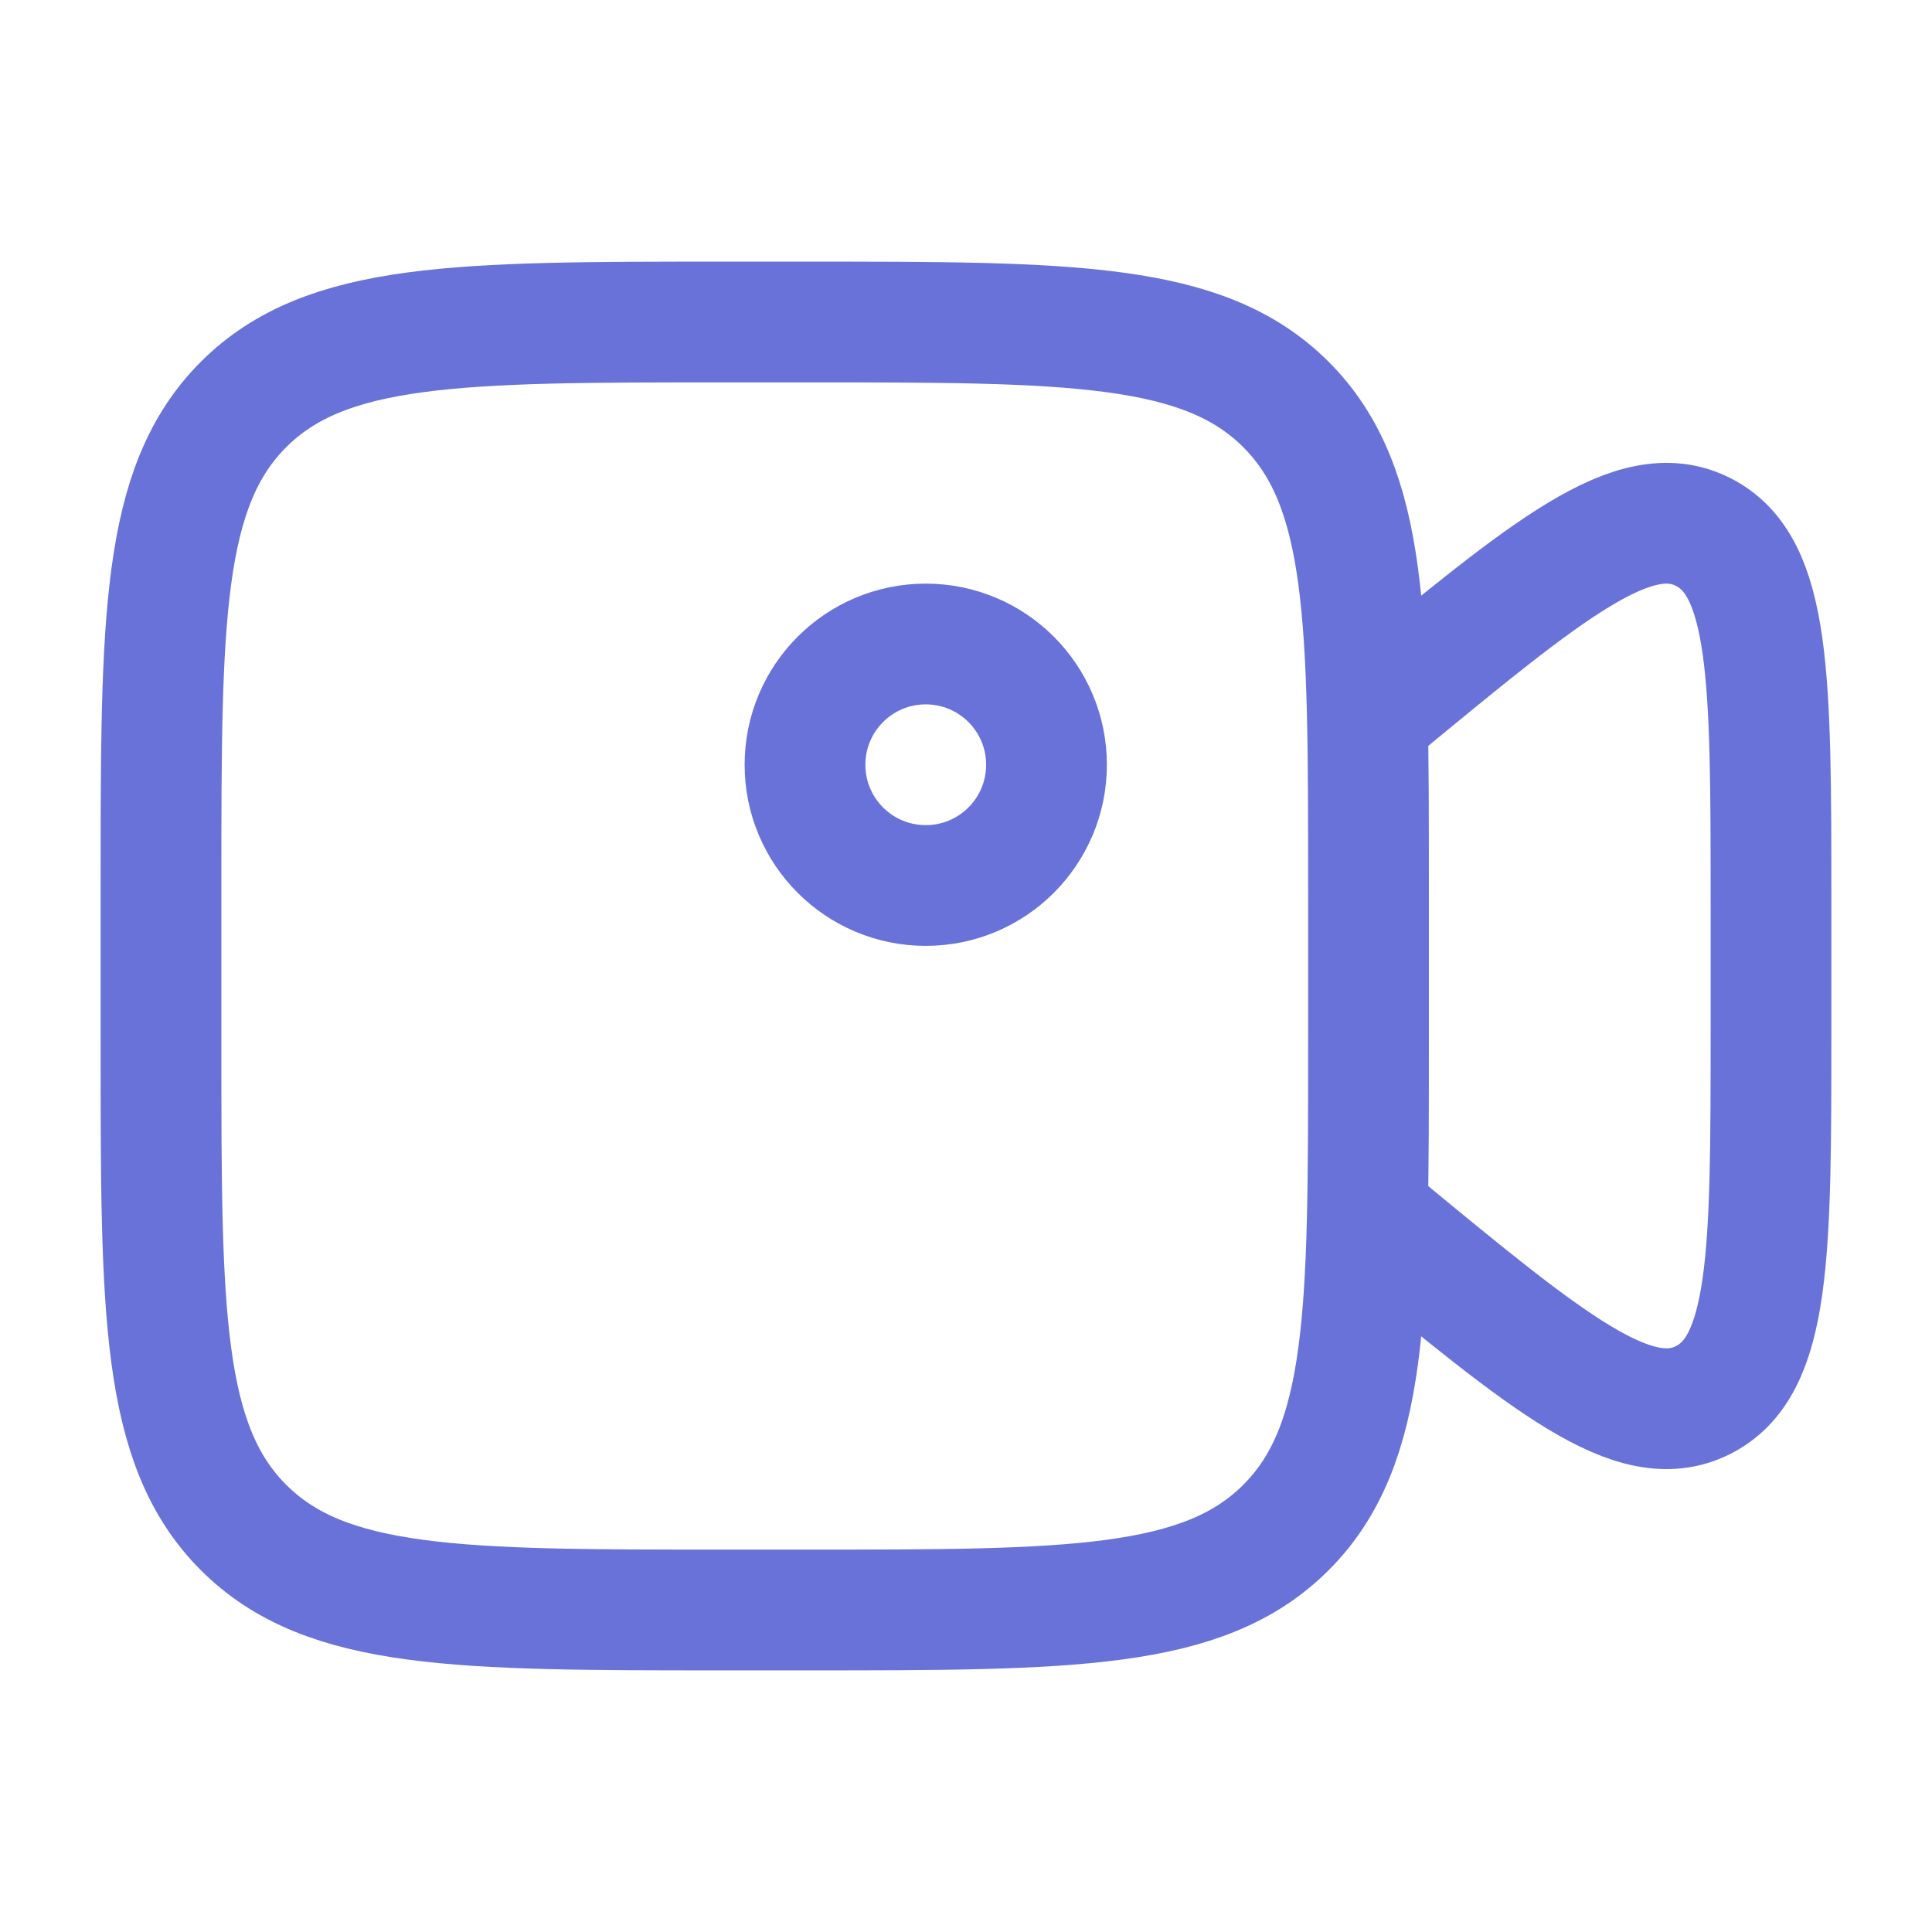 <svg xmlns="http://www.w3.org/2000/svg" viewBox="0 0 24 24" fill="#6972d9"><g fill="none" stroke="#6972d9" stroke-linecap="round" stroke-linejoin="round" stroke-width="1.5" color="currentColor"><path d="M2 11c0-3.3 0-4.95 1.025-5.975S5.7 4 9 4h1c3.3 0 4.95 0 5.975 1.025S17 7.7 17 11v2c0 3.3 0 4.95-1.025 5.975S13.3 20 10 20H9c-3.3 0-4.95 0-5.975-1.025S2 16.3 2 13zm15-2.094l.126-.104c2.116-1.746 3.174-2.619 4.024-2.197c.85.421.85 1.819.85 4.613v1.564c0 2.794 0 4.192-.85 4.613s-1.908-.451-4.024-2.197L17 15.094"></path><circle cx="11.5" cy="9.5" r="1.5"></circle></g></svg>